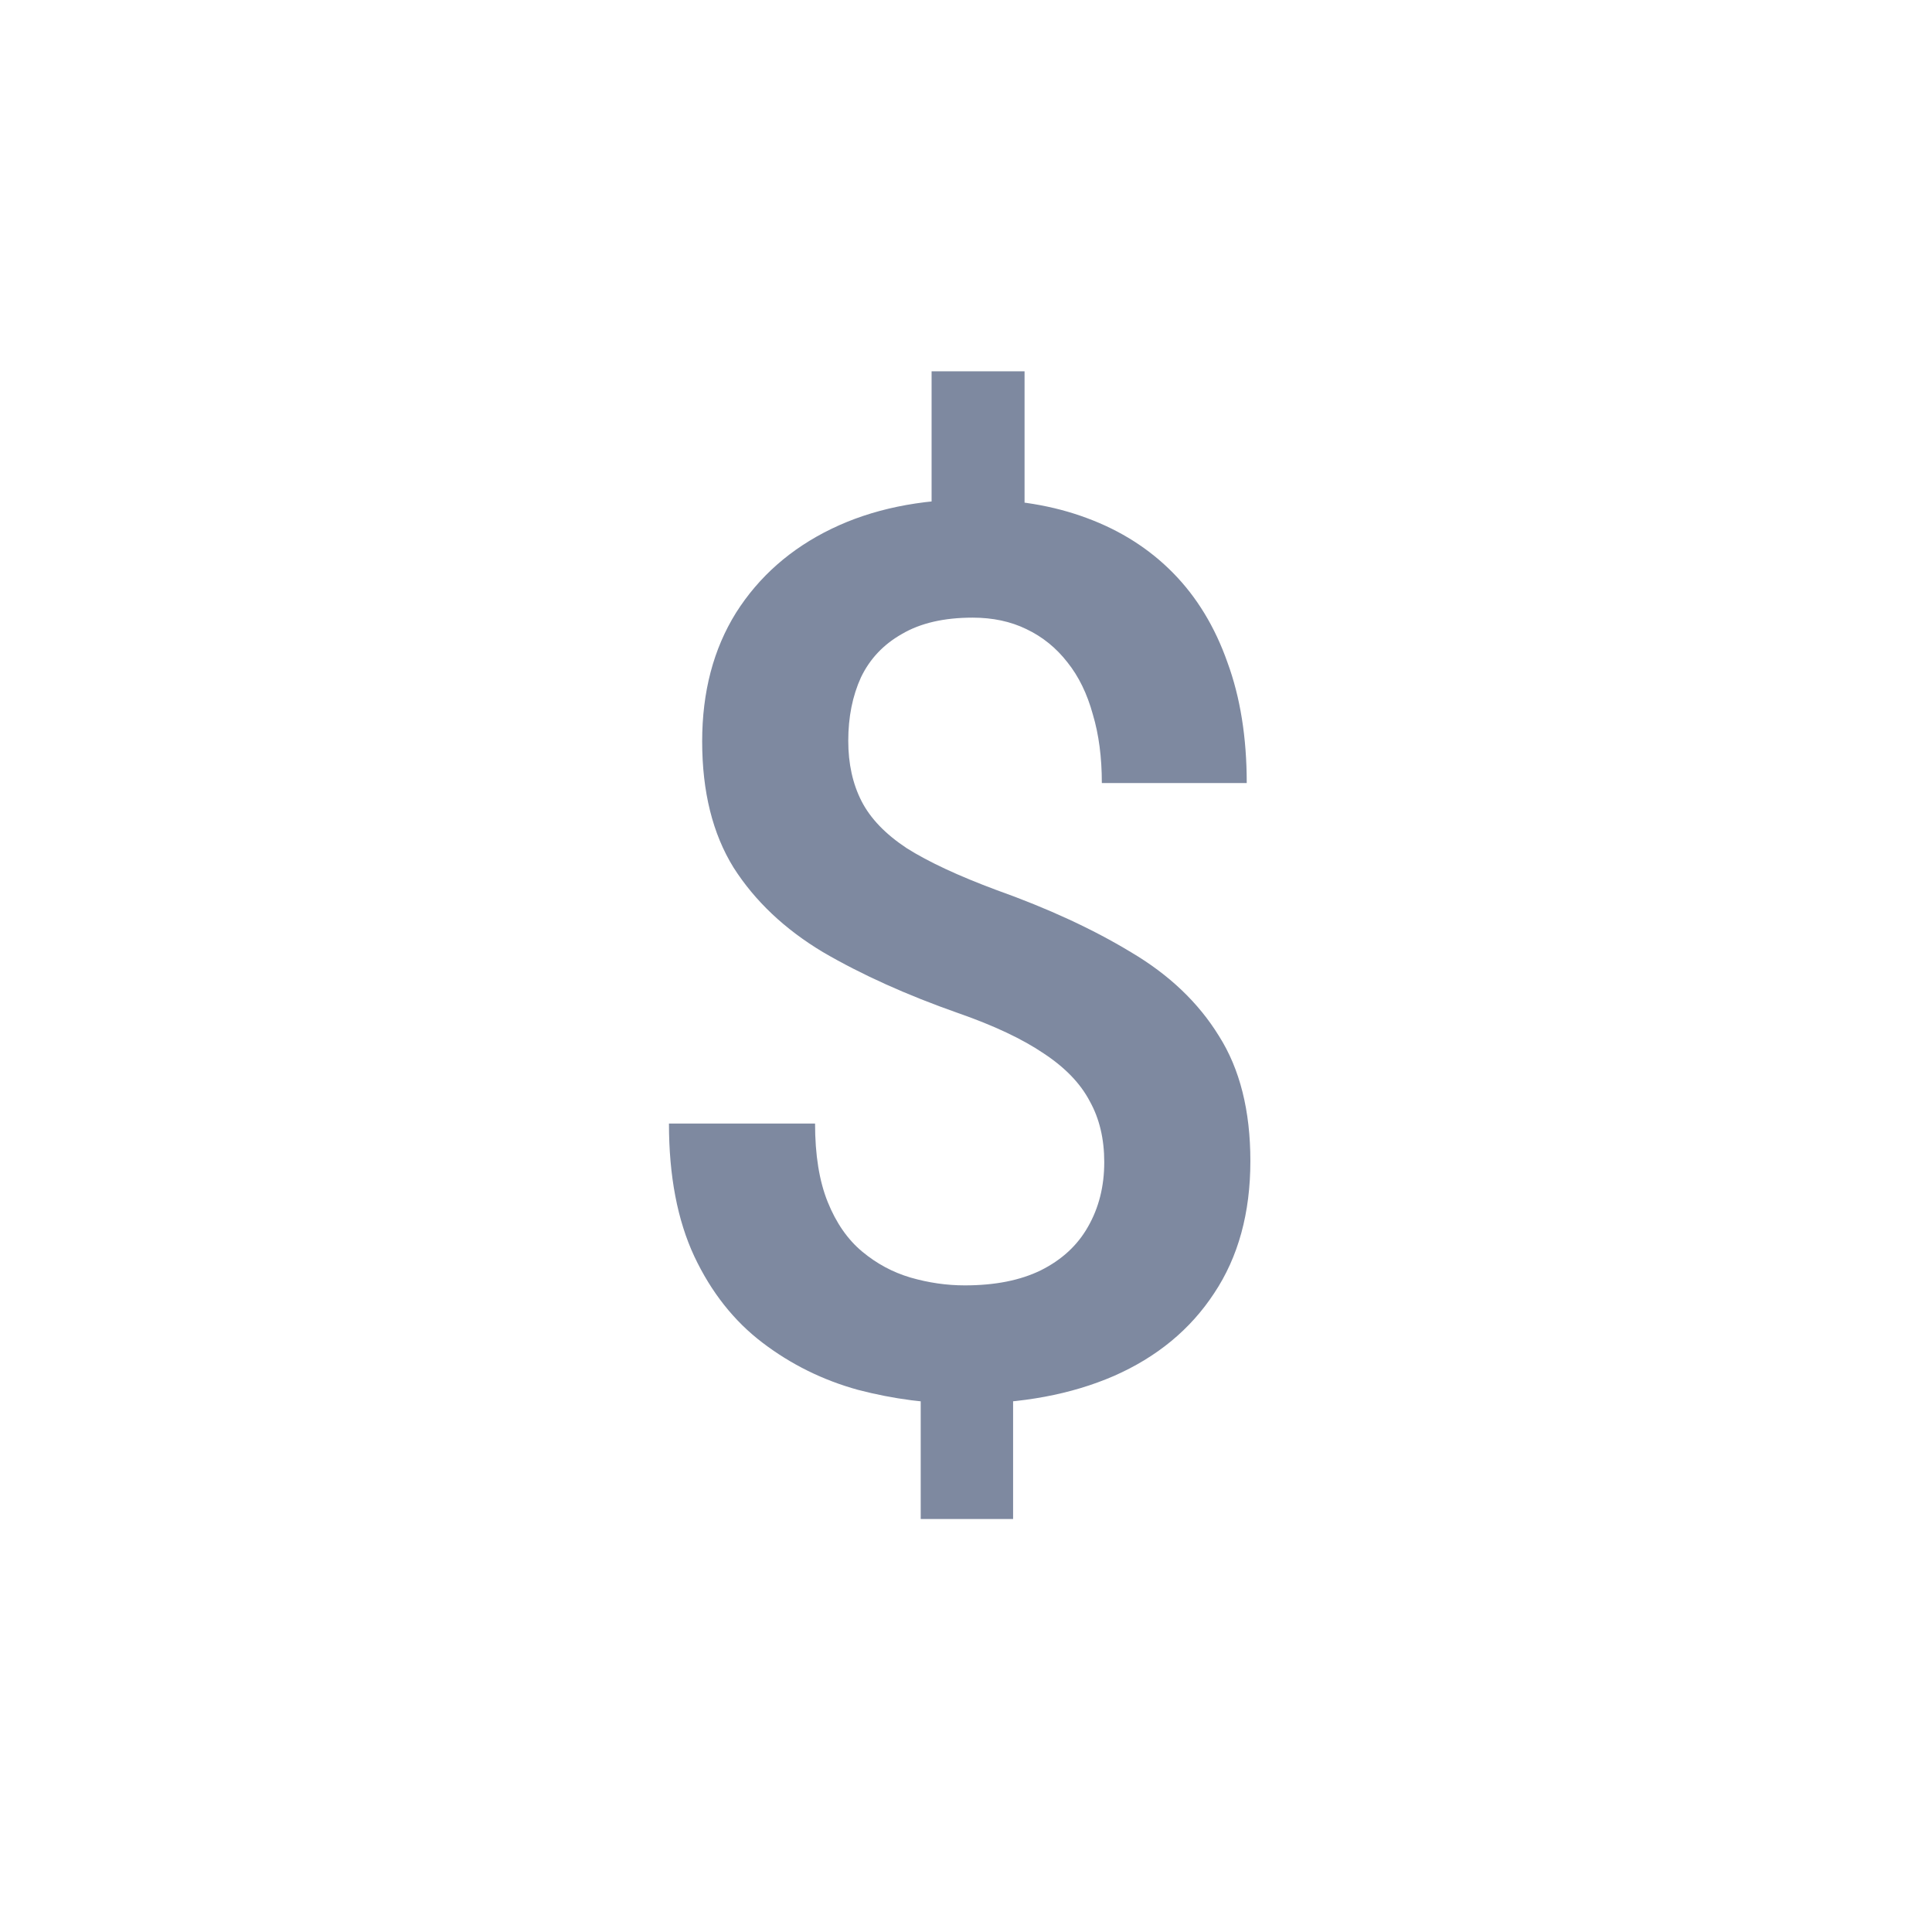 <svg width="200" height="200" viewBox="0 0 200 200" fill="none" xmlns="http://www.w3.org/2000/svg">
<path d="M106.062 38.438V57.125H96.438V38.438H106.062ZM104.875 140.5V157.25H95.312V140.5H104.875ZM114.312 120.312C114.312 117.896 113.812 115.792 112.812 114C111.854 112.167 110.271 110.521 108.062 109.062C105.854 107.562 102.896 106.167 99.188 104.875C93.854 103 89.188 100.896 85.188 98.562C81.229 96.188 78.146 93.271 75.938 89.812C73.771 86.312 72.688 81.958 72.688 76.75C72.688 71.625 73.854 67.188 76.188 63.438C78.562 59.688 81.854 56.792 86.062 54.75C90.271 52.708 95.188 51.688 100.812 51.688C105.146 51.688 109.042 52.333 112.5 53.625C116 54.917 118.979 56.812 121.438 59.312C123.896 61.812 125.771 64.896 127.062 68.562C128.396 72.188 129.062 76.354 129.062 81.062H114.062C114.062 78.396 113.75 76.021 113.125 73.938C112.542 71.812 111.667 70.021 110.5 68.562C109.333 67.062 107.917 65.917 106.25 65.125C104.625 64.333 102.771 63.938 100.688 63.938C97.729 63.938 95.292 64.5 93.375 65.625C91.458 66.708 90.042 68.208 89.125 70.125C88.25 72.042 87.812 74.229 87.812 76.688C87.812 79.062 88.271 81.146 89.188 82.938C90.104 84.729 91.667 86.354 93.875 87.812C96.125 89.229 99.208 90.667 103.125 92.125C108.5 94.042 113.146 96.188 117.062 98.562C121.021 100.896 124.062 103.792 126.188 107.25C128.354 110.667 129.438 114.979 129.438 120.188C129.438 125.562 128.188 130.125 125.688 133.875C123.229 137.625 119.771 140.479 115.312 142.438C110.896 144.354 105.75 145.312 99.875 145.312C96.167 145.312 92.479 144.833 88.812 143.875C85.188 142.875 81.896 141.25 78.938 139C75.979 136.75 73.625 133.771 71.875 130.062C70.125 126.312 69.25 121.729 69.25 116.312H84.375C84.375 119.562 84.812 122.271 85.688 124.438C86.562 126.604 87.75 128.312 89.25 129.562C90.75 130.812 92.417 131.708 94.25 132.25C96.125 132.792 98 133.062 99.875 133.062C103 133.062 105.625 132.542 107.75 131.5C109.917 130.417 111.542 128.917 112.625 127C113.75 125.042 114.312 122.812 114.312 120.312Z" fill="#7E89A0"/>
</svg>
